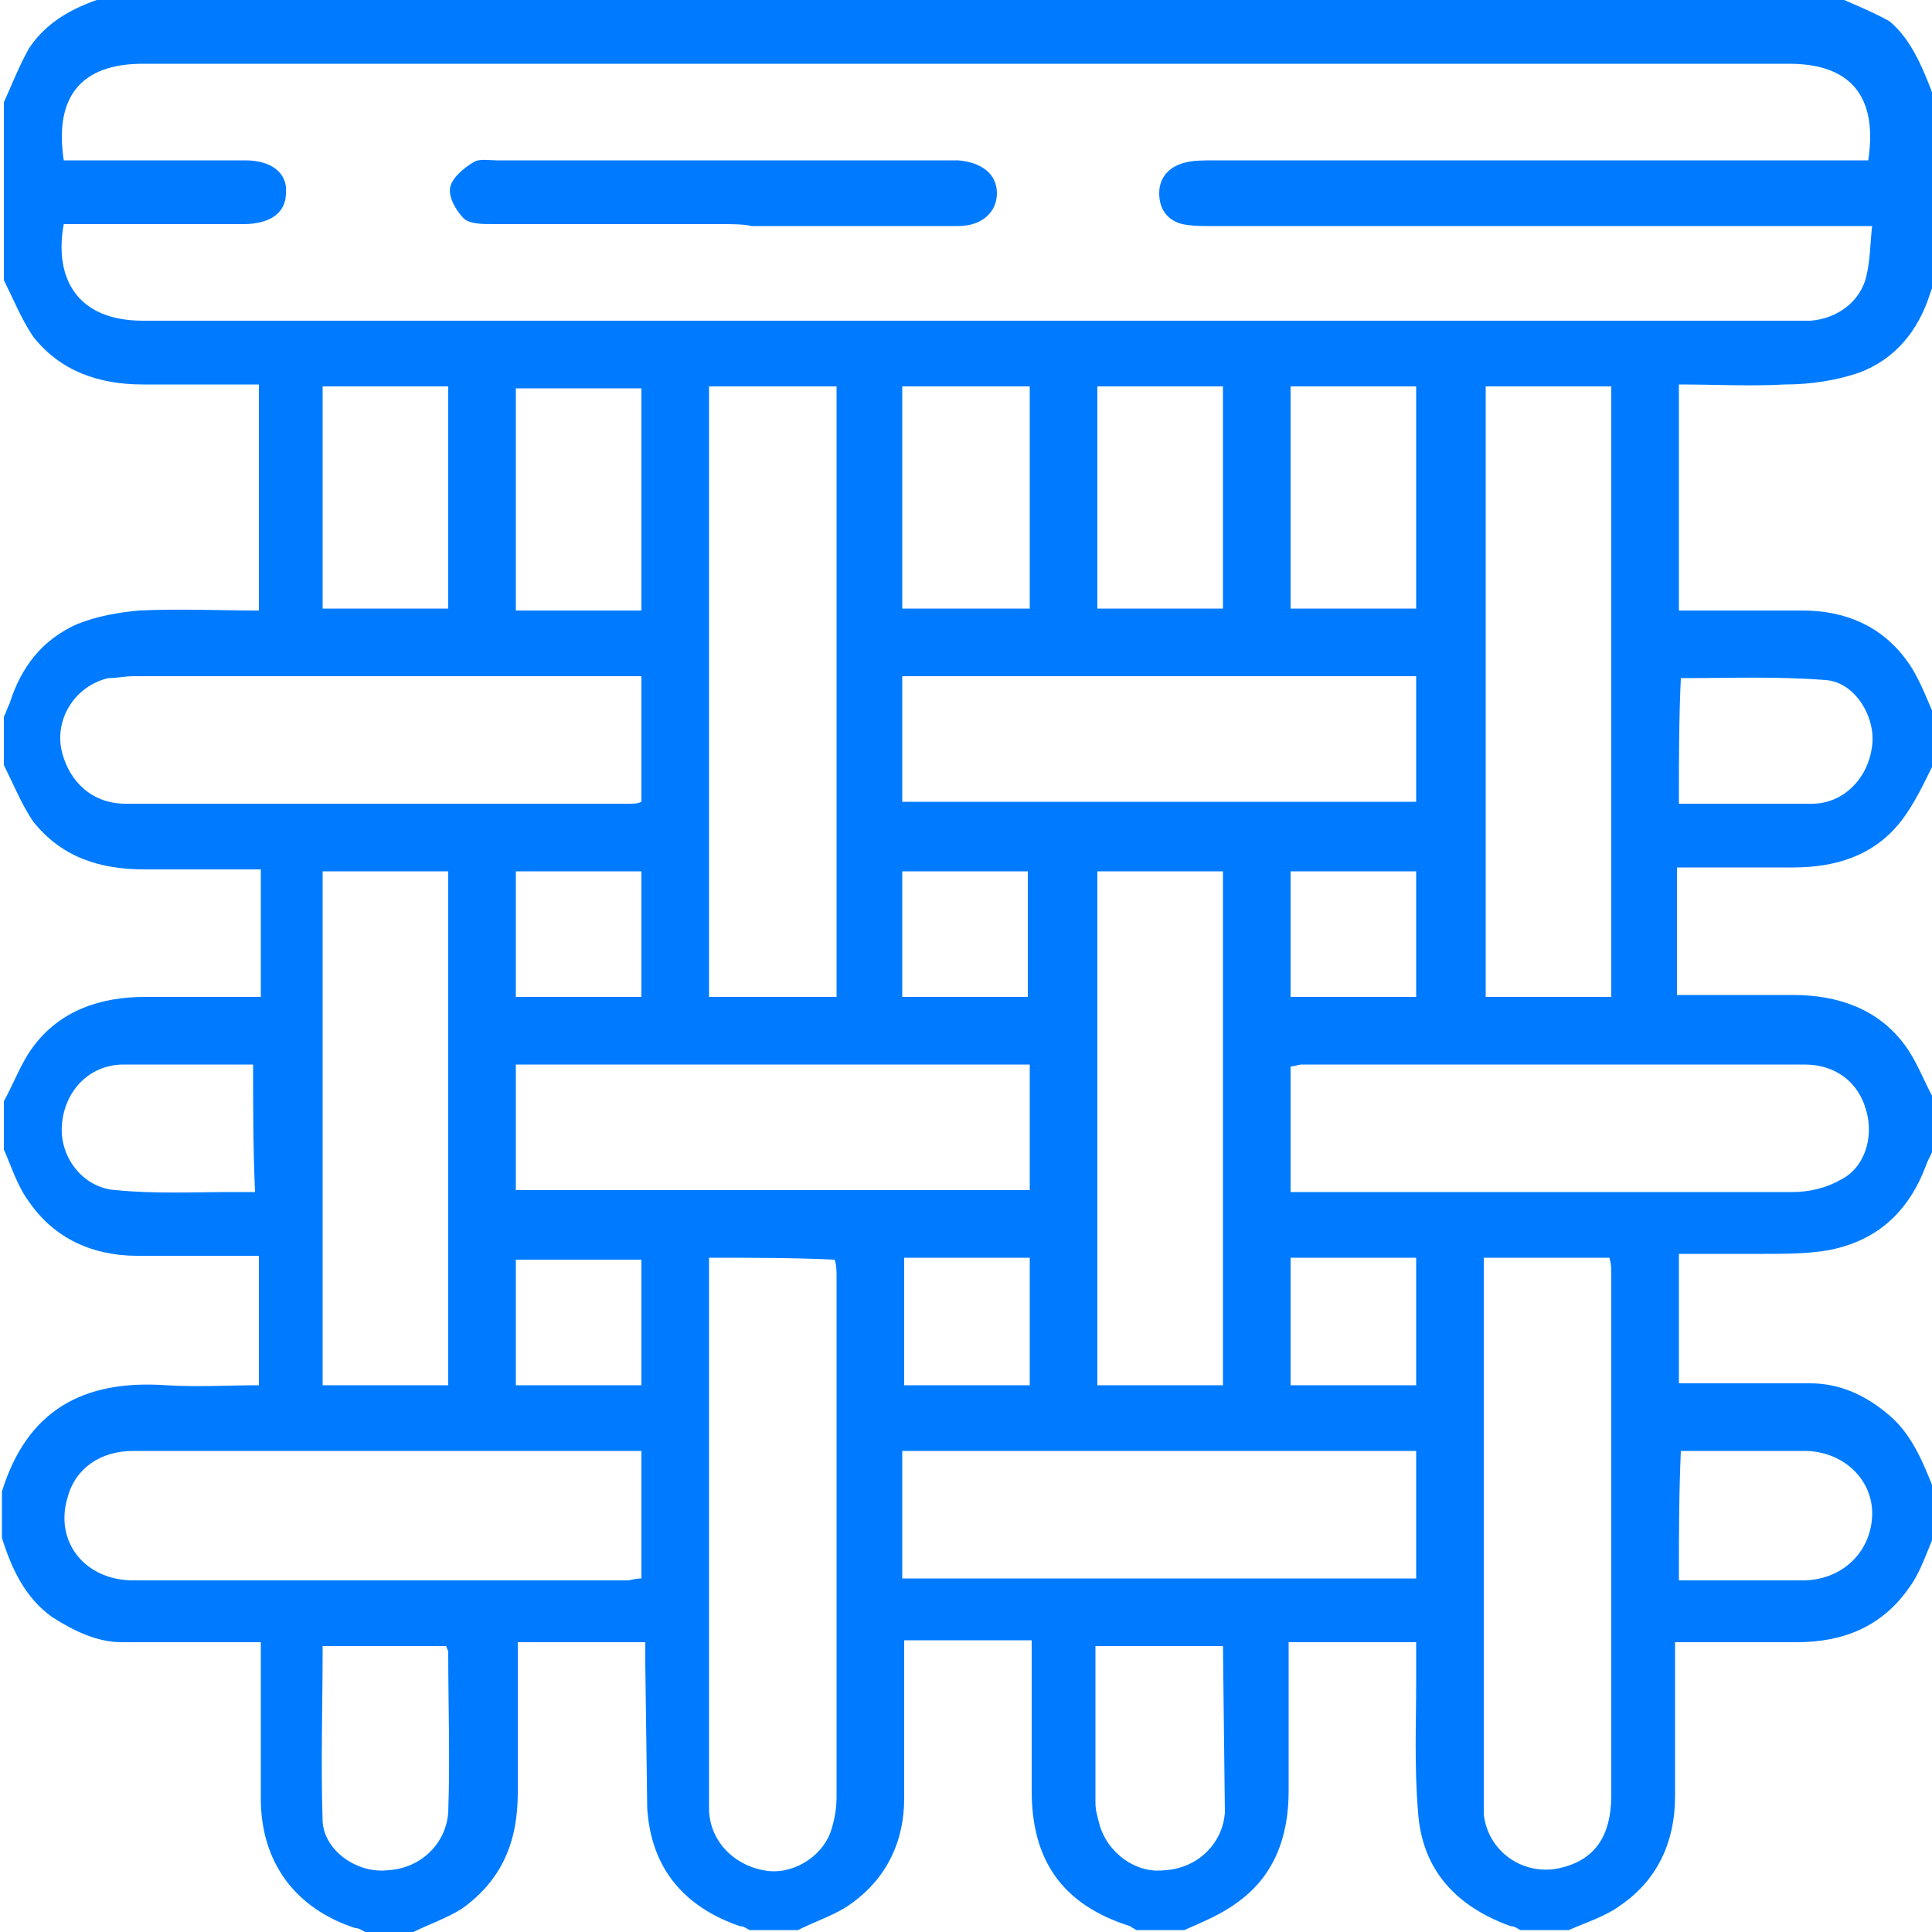 <svg xmlns="http://www.w3.org/2000/svg" viewBox="0 0 100 100"  xmlns:v="https://vecta.io/nano"><path d="M100.2 5.3v9.2c-.1.2-.2.4-.3.7-.6 1.9-1.8 3.4-3.7 4.1-1.2.4-2.5.6-3.8.6-1.8.1-3.6 0-5.5 0v11.7h6.4c2.2 0 4.1.8 5.4 2.6.6.8 1 1.9 1.4 2.8v2.5c-.5 1-1 2.1-1.7 3-1.4 1.8-3.4 2.4-5.6 2.4h-6v6.6h6c2.3 0 4.4.7 5.8 2.6.6.8 1 1.9 1.5 2.8v2.5c-.1.3-.3.6-.4.9-.9 2.4-2.5 3.9-5 4.4-1.1.2-2.3.2-3.4.2h-4.4v6.7h6.8c1.5 0 2.8.6 3.9 1.5 1.3 1 1.9 2.5 2.5 4v2.4c-.4.9-.7 1.9-1.3 2.7-1.4 2-3.4 2.8-5.8 2.8h-6.3v8c0 2.3-.9 4.3-2.8 5.6-.8.6-1.8.9-2.7 1.3h-2.5c-.2-.1-.3-.2-.5-.2-2.8-1-4.6-2.9-4.8-5.9-.2-2.3-.1-4.6-.1-6.8v-2h-6.6v7.7c0 2.3-.7 4.4-2.7 5.8-.8.6-1.8 1-2.7 1.4h-2.5c-.1-.1-.2-.1-.3-.2-3.5-1.1-5.1-3.4-5.1-7v-7.8h-6.6v8.2c0 2.2-.9 4.1-2.7 5.4-.8.6-1.8.9-2.8 1.4h-2.5c-.2-.1-.3-.2-.5-.2-2.9-1-4.6-3-4.8-6.1l-.1-7.5V85h-6.6v7.8c0 2.5-.8 4.5-2.9 6-.8.5-1.7.8-2.5 1.2h-2.5c-.2-.1-.3-.2-.5-.2-3.1-1-4.9-3.4-4.9-6.7V85H6.3c-1.3 0-2.5-.6-3.6-1.3-1.4-1-2.1-2.5-2.6-4.1v-2.4c1.3-4.2 4.2-5.8 8.5-5.5 1.6.1 3.2 0 4.8 0V65H7.1c-2.3 0-4.3-.9-5.6-2.8-.6-.8-.9-1.8-1.3-2.7V57c.5-.9.9-2 1.5-2.8 1.4-1.9 3.5-2.6 5.8-2.6h6V45h-6c-2.3 0-4.3-.6-5.8-2.5-.6-.9-1-1.9-1.5-2.9v-2.5c.1-.2.2-.5.3-.7.6-1.9 1.7-3.3 3.5-4.1 1-.4 2.1-.6 3.2-.7 2.1-.1 4.2 0 6.2 0V19.9h-6c-2.3 0-4.3-.7-5.7-2.5-.6-.9-1-1.9-1.5-2.9V5.3c.4-.9.8-1.9 1.3-2.8C2.5 1 4 .3 5.6-.2H95c.9.4 1.9.8 2.8 1.3 1.2 1 1.8 2.6 2.4 4.2zM3.3 11.6c-.5 2.7.6 5 4.1 5h86.3c1.4-.1 2.6-1 2.9-2.3.2-.8.2-1.7.3-2.6H62.6c-.5 0-.9 0-1.4-.1-.8-.2-1.2-.8-1.2-1.6s.5-1.4 1.4-1.6c.4-.1.9-.1 1.4-.1h33.9c.5-3.3-.9-5-4.1-5H7.4c-3.2 0-4.6 1.7-4.1 5h9.4c1.4 0 2.2.7 2.1 1.7 0 1-.8 1.6-2.2 1.6H3.3zM76.9 20v31.6h6.5V20h-6.5zM36.7 51.6h6.6V20h-6.6v31.6zm0 13.5v28.5c0 1.6 1.2 2.9 2.8 3.2 1.4.3 3-.6 3.5-2 .2-.6.3-1.2.3-1.8V66.1c0-.3 0-.6-.1-.9-2.1-.1-4.3-.1-6.5-.1zm40.1 0v28.8c.2 1.9 2 3.2 3.9 2.8 1.8-.4 2.7-1.6 2.7-3.8V66c0-.3 0-.6-.1-.9h-6.5zM33.2 35H6.9c-.4 0-.9.1-1.3.1-1.7.4-2.8 2.1-2.4 3.8.4 1.6 1.6 2.7 3.3 2.7h26.1c.2 0 .4 0 .6-.1V35zm33.6 26.7h26c.8 0 1.7-.2 2.4-.6 1.3-.6 1.8-2.2 1.4-3.6-.4-1.5-1.6-2.4-3.2-2.4h-26c-.2 0-.4.1-.6.1v6.5zm-33.6 20v-6.6H6.9c-1.7 0-3 .9-3.4 2.4-.7 2.3.9 4.3 3.4 4.3h25.6c.1 0 .4-.1.7-.1zm13.5-40.2h26.6V35H46.7v6.5zm-20 20.1h26.6v-6.5H26.7v6.5zm30.1-16.5v26.6h6.5V45.1h-6.5zM46.7 81.7h26.6v-6.6H46.7v6.6zm-30-36.6v26.6h6.5V45.1h-6.5zM23.2 20h-6.5v11.5h6.5V20zm3.5 11.6h6.5V20.1h-6.5v11.5zm20-.1h6.6V20h-6.6v11.5zM56.8 20v11.5h6.5V20h-6.5zm16.5 0h-6.5v11.5h6.5V20zm-10 65.2h-6.6v8.1c0 .4.1.7.2 1.1.4 1.5 1.9 2.6 3.4 2.4 1.7-.1 3-1.4 3.1-3l-.1-8.6zm-46.6 0c0 3.1-.1 6.1 0 9.1.1 1.5 1.8 2.7 3.4 2.5 1.7-.1 3-1.4 3.1-3 .1-2.8 0-5.5 0-8.3 0-.1-.1-.2-.1-.3h-6.4zm-3.6-30.1H6.4c-1.8 0-3.1 1.4-3.2 3.2-.1 1.6 1.1 3.2 2.8 3.3 2 .2 4 .1 6 .1h1.2c-.1-2.3-.1-4.4-.1-6.6zm73.8-13.5h6.9c1.6 0 2.9-1.3 3.1-3 .2-1.5-.9-3.3-2.4-3.4-2.5-.2-5-.1-7.5-.1-.1 2.1-.1 4.3-.1 6.5zm0 40.2h6.4c2 0 3.5-1.4 3.6-3.3s-1.5-3.4-3.5-3.4H87c-.1 2.3-.1 4.4-.1 6.7zM53.3 71.7v-6.6h-6.5v6.6h6.5zm-20.1 0v-6.5h-6.5v6.5h6.5zm40.1 0v-6.6h-6.5v6.6h6.5zM46.7 51.6h6.5v-6.5h-6.5v6.5zm20.1 0h6.5v-6.5h-6.5v6.5zm-33.6 0v-6.5h-6.5v6.5h6.5zm4.2-40H25.5c-.5 0-1.2 0-1.5-.3-.4-.4-.8-1.1-.7-1.6s.7-1 1.2-1.3c.3-.2.8-.1 1.2-.1h23.9c1.2.1 2 .7 2 1.7s-.8 1.7-2 1.7H38.9c-.4-.1-1-.1-1.5-.1z" fill="#007bff"/><defs /></svg>